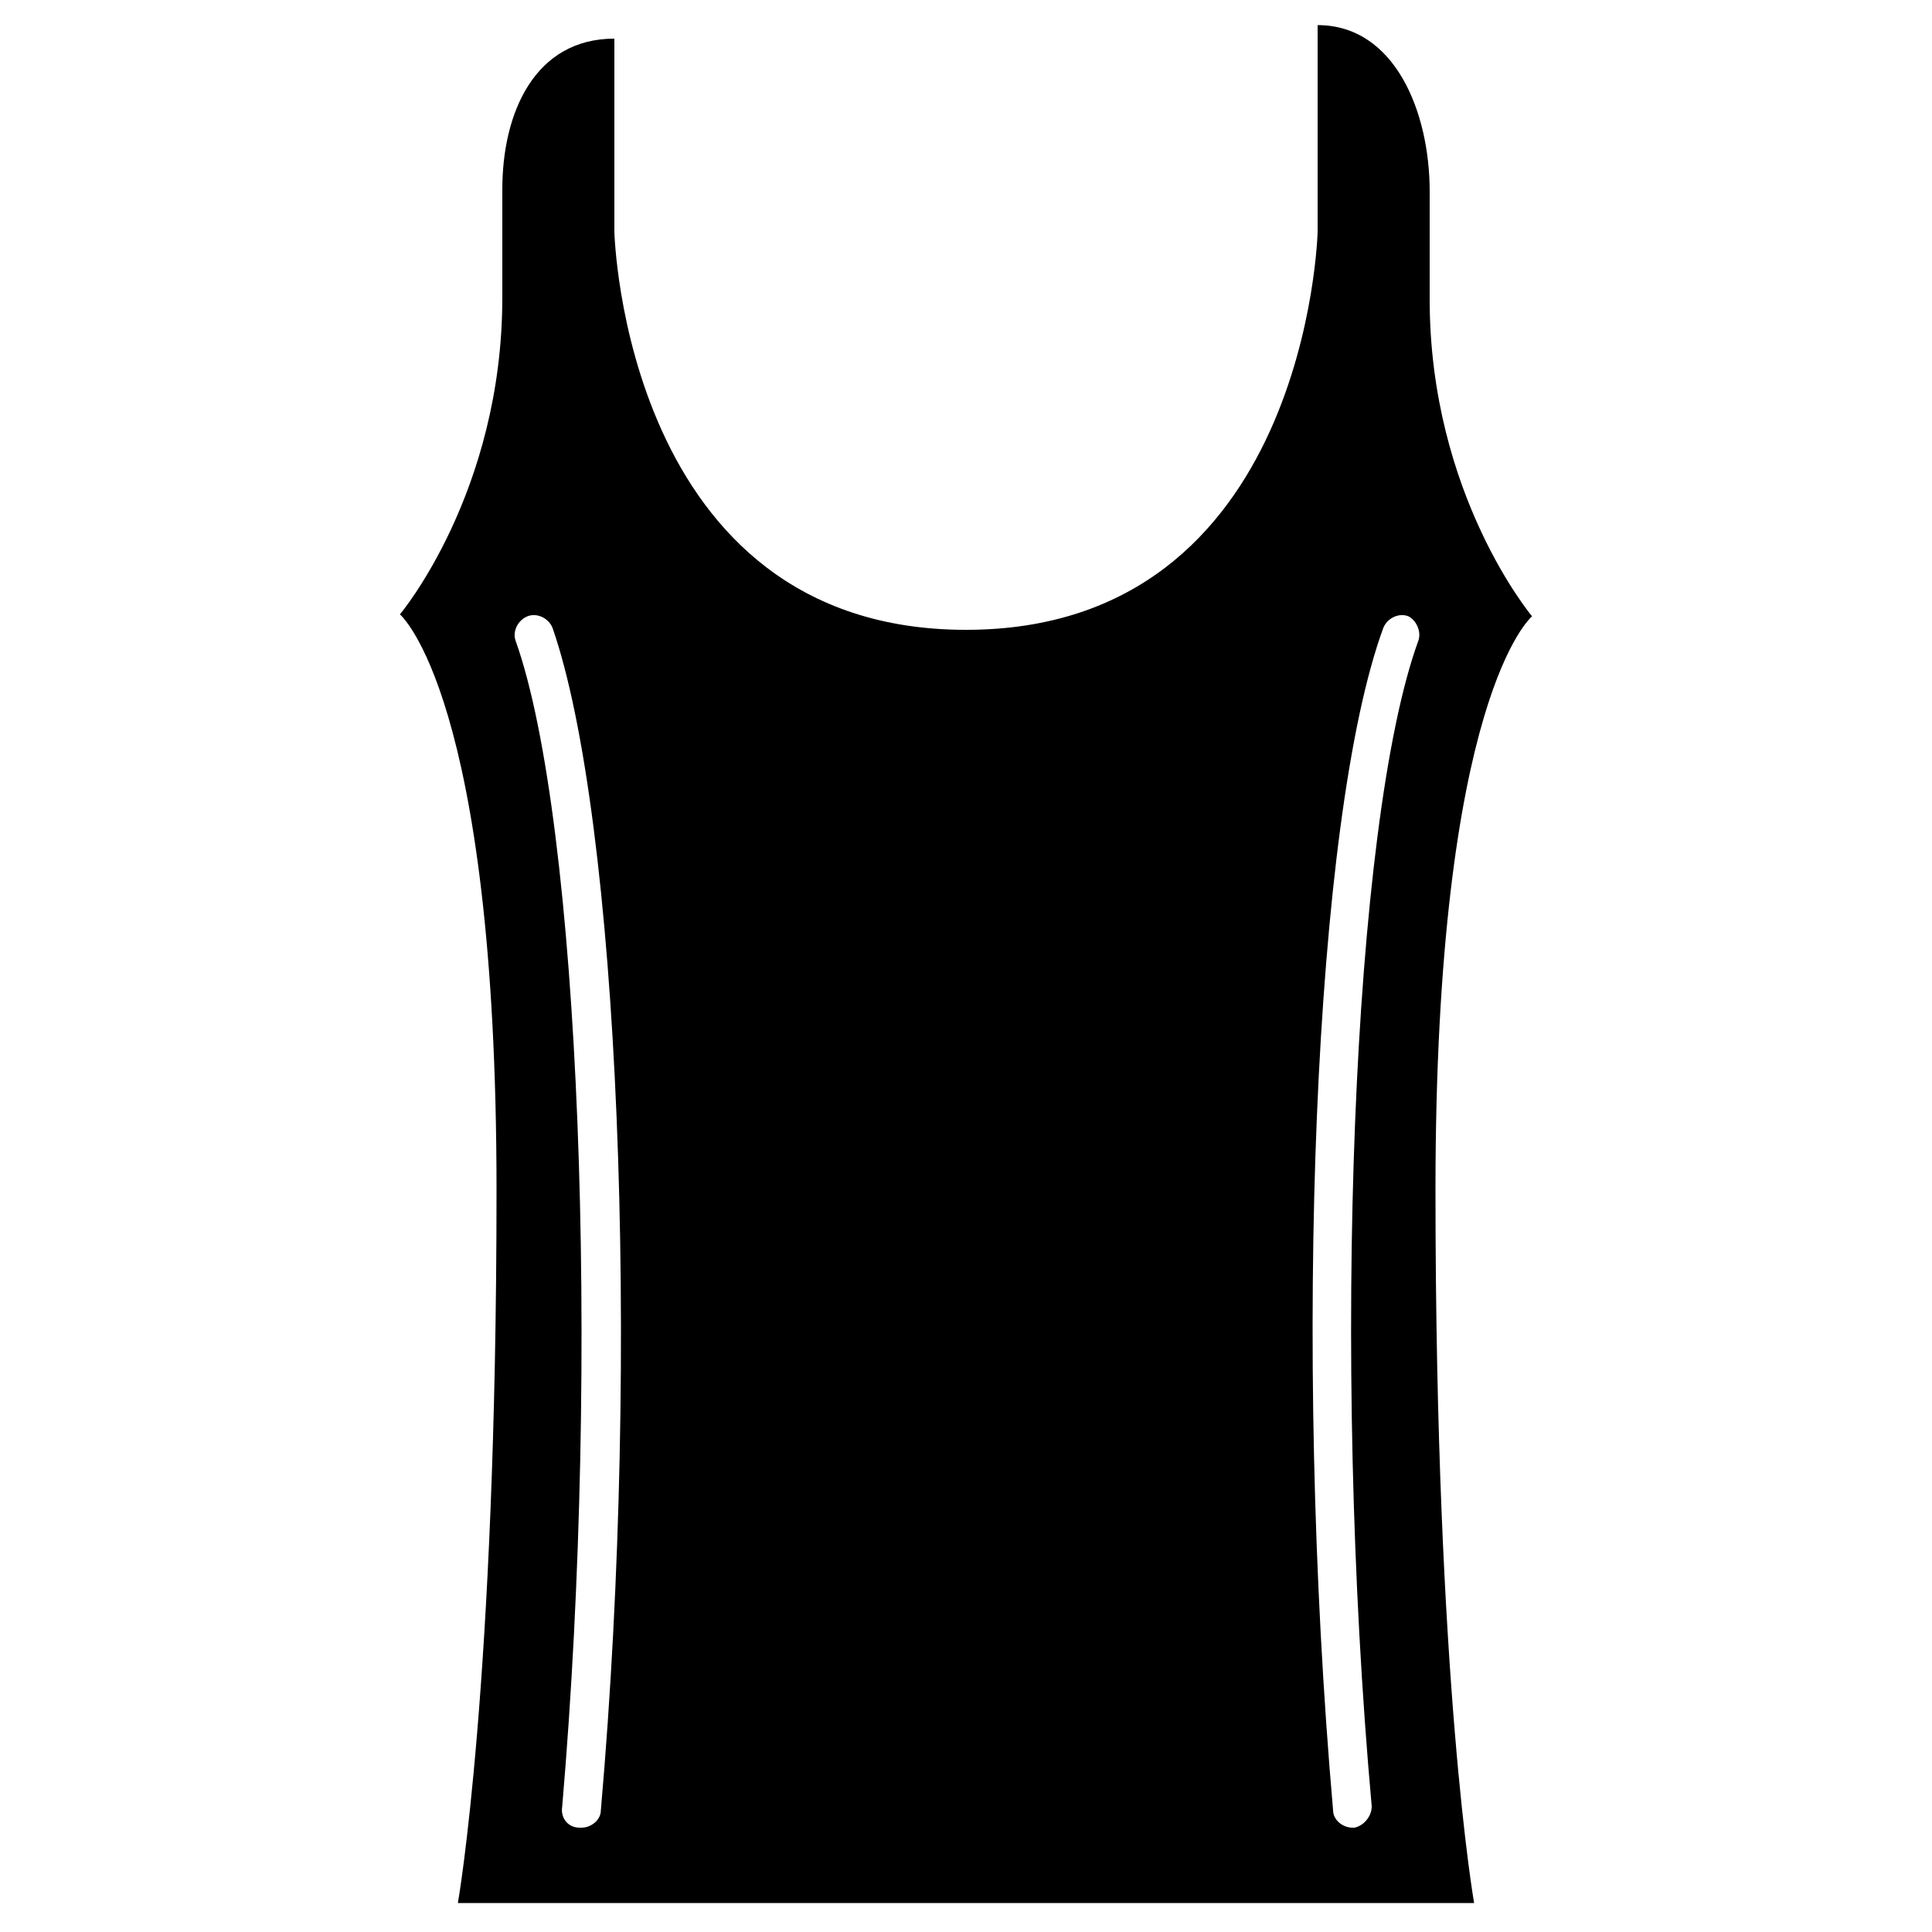 <?xml version="1.0" encoding="utf-8"?>
<!DOCTYPE svg PUBLIC "-//W3C//DTD SVG 1.1//EN" "http://www.w3.org/Graphics/SVG/1.1/DTD/svg11.dtd">
<svg fill="#000000" height="800px" width="800px" version="1.1" id="Layer_1" xmlns="http://www.w3.org/2000/svg" xmlns:xlink="http://www.w3.org/1999/xlink" 
	 viewBox="0 0 100 100" enable-background="new 0 0 100 100" xml:space="preserve">
<path d="M79.3,31.9c0,0-5.3-6.3-5.3-16.4V9.9c0-4.1-1.8-8.6-5.8-8.6v10.7c0,0-0.5,20.6-18.2,20.6c-17.7,0-18.2-20.6-18.2-20.6v-10
	c-4.1,0-5.8,3.8-5.8,7.8v5.6c0,10.1-5.3,16.4-5.3,16.4s5,4.2,5,29.8s-2,36.9-2,36.9h52.6c0,0-2-11.3-2-36.9S79.3,31.9,79.3,31.9z
	 M31.1,93.7c0,0.5-0.5,0.9-1,0.9c0,0-0.1,0-0.1,0c-0.6,0-1-0.5-0.9-1.1c2-23.3,0.9-51-2.4-60.3c-0.2-0.5,0.1-1.1,0.6-1.3
	c0.5-0.2,1.1,0.1,1.3,0.6C32,42.3,33.2,69.7,31.1,93.7z M73.4,33.2c-3.4,9.4-4.5,37-2.4,60.3c0,0.5-0.4,1-0.9,1.1c0,0-0.1,0-0.1,0
	c-0.5,0-1-0.4-1-0.9c-2.1-24-1-51.4,2.6-61.2c0.2-0.5,0.8-0.8,1.3-0.6C73.3,32.1,73.6,32.7,73.4,33.2z"/>
</svg>